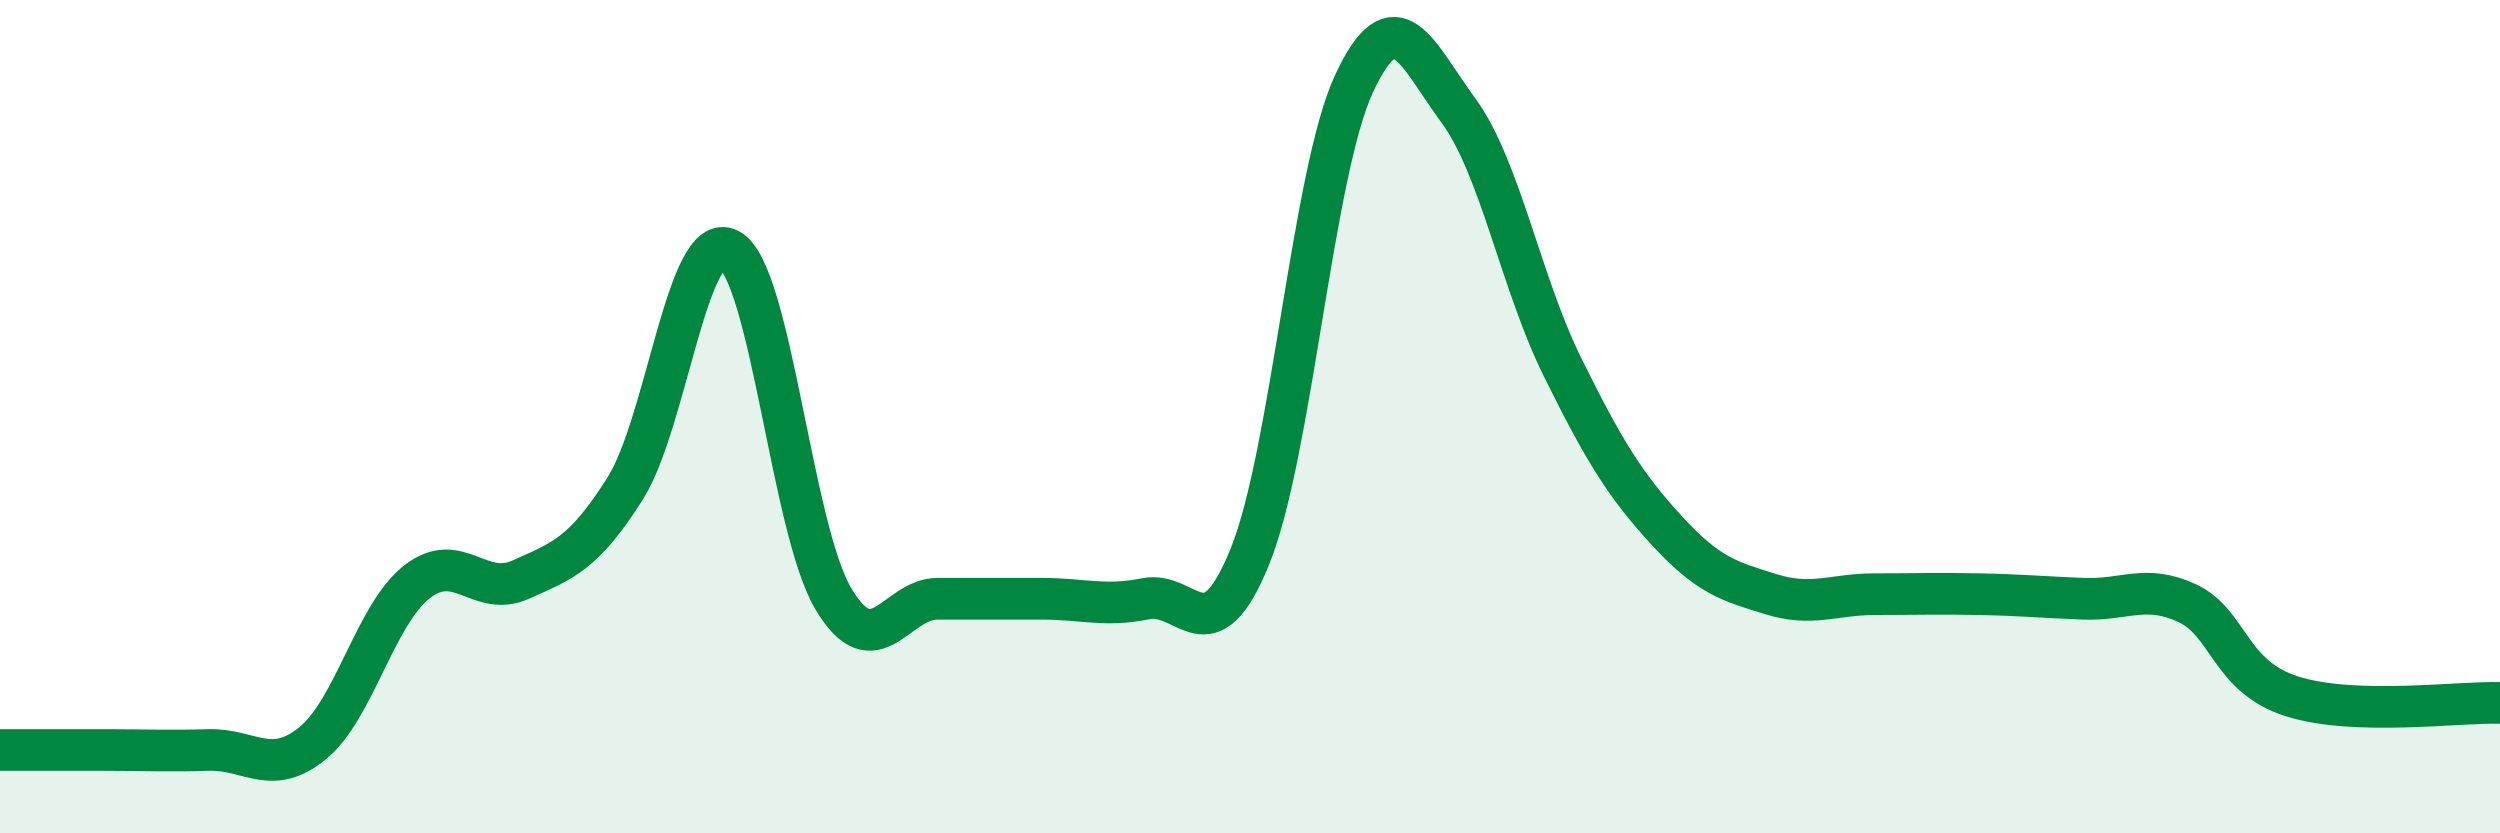 
    <svg width="60" height="20" viewBox="0 0 60 20" xmlns="http://www.w3.org/2000/svg">
      <path
        d="M 0,18 C 0.5,18 1.5,18 2.5,18 C 3.5,18 4,18.03 5,18 C 6,17.97 6.5,18.65 7.5,17.84 C 8.5,17.03 9,14.76 10,13.97 C 11,13.18 11.5,14.36 12.5,13.91 C 13.5,13.46 14,13.31 15,11.73 C 16,10.15 16.5,5.46 17.5,5.99 C 18.5,6.52 19,12.69 20,14.37 C 21,16.05 21.5,14.37 22.5,14.37 C 23.5,14.37 24,14.37 25,14.37 C 26,14.37 26.5,14.57 27.5,14.37 C 28.5,14.17 29,15.82 30,13.35 C 31,10.88 31.5,4.14 32.5,2 C 33.5,-0.14 34,1.29 35,2.65 C 36,4.01 36.5,6.79 37.5,8.81 C 38.5,10.83 39,11.64 40,12.73 C 41,13.82 41.5,13.95 42.5,14.26 C 43.5,14.57 44,14.26 45,14.26 C 46,14.26 46.5,14.24 47.5,14.26 C 48.5,14.28 49,14.33 50,14.37 C 51,14.41 51.5,14.01 52.5,14.48 C 53.5,14.95 53.5,16.23 55,16.71 C 56.5,17.19 59,16.84 60,16.87L60 20L0 20Z"
        fill="#008740"
        opacity="0.1"
        stroke-linecap="round"
        stroke-linejoin="round"
      />
      <path
        d="M 0,18 C 0.5,18 1.5,18 2.5,18 C 3.5,18 4,18.03 5,18 C 6,17.97 6.5,18.65 7.5,17.84 C 8.5,17.03 9,14.76 10,13.97 C 11,13.18 11.5,14.36 12.5,13.91 C 13.5,13.46 14,13.31 15,11.73 C 16,10.15 16.5,5.46 17.5,5.99 C 18.5,6.52 19,12.69 20,14.37 C 21,16.05 21.5,14.37 22.5,14.37 C 23.5,14.37 24,14.37 25,14.37 C 26,14.37 26.5,14.57 27.5,14.37 C 28.5,14.17 29,15.82 30,13.35 C 31,10.88 31.5,4.14 32.5,2 C 33.5,-0.14 34,1.29 35,2.65 C 36,4.01 36.5,6.79 37.5,8.81 C 38.5,10.83 39,11.64 40,12.73 C 41,13.82 41.5,13.95 42.5,14.26 C 43.5,14.57 44,14.26 45,14.26 C 46,14.26 46.5,14.24 47.5,14.26 C 48.5,14.28 49,14.33 50,14.37 C 51,14.41 51.5,14.01 52.5,14.48 C 53.5,14.95 53.5,16.23 55,16.71 C 56.5,17.19 59,16.84 60,16.87"
        stroke="#008740"
        stroke-width="1"
        fill="none"
        stroke-linecap="round"
        stroke-linejoin="round"
      />
    </svg>
  